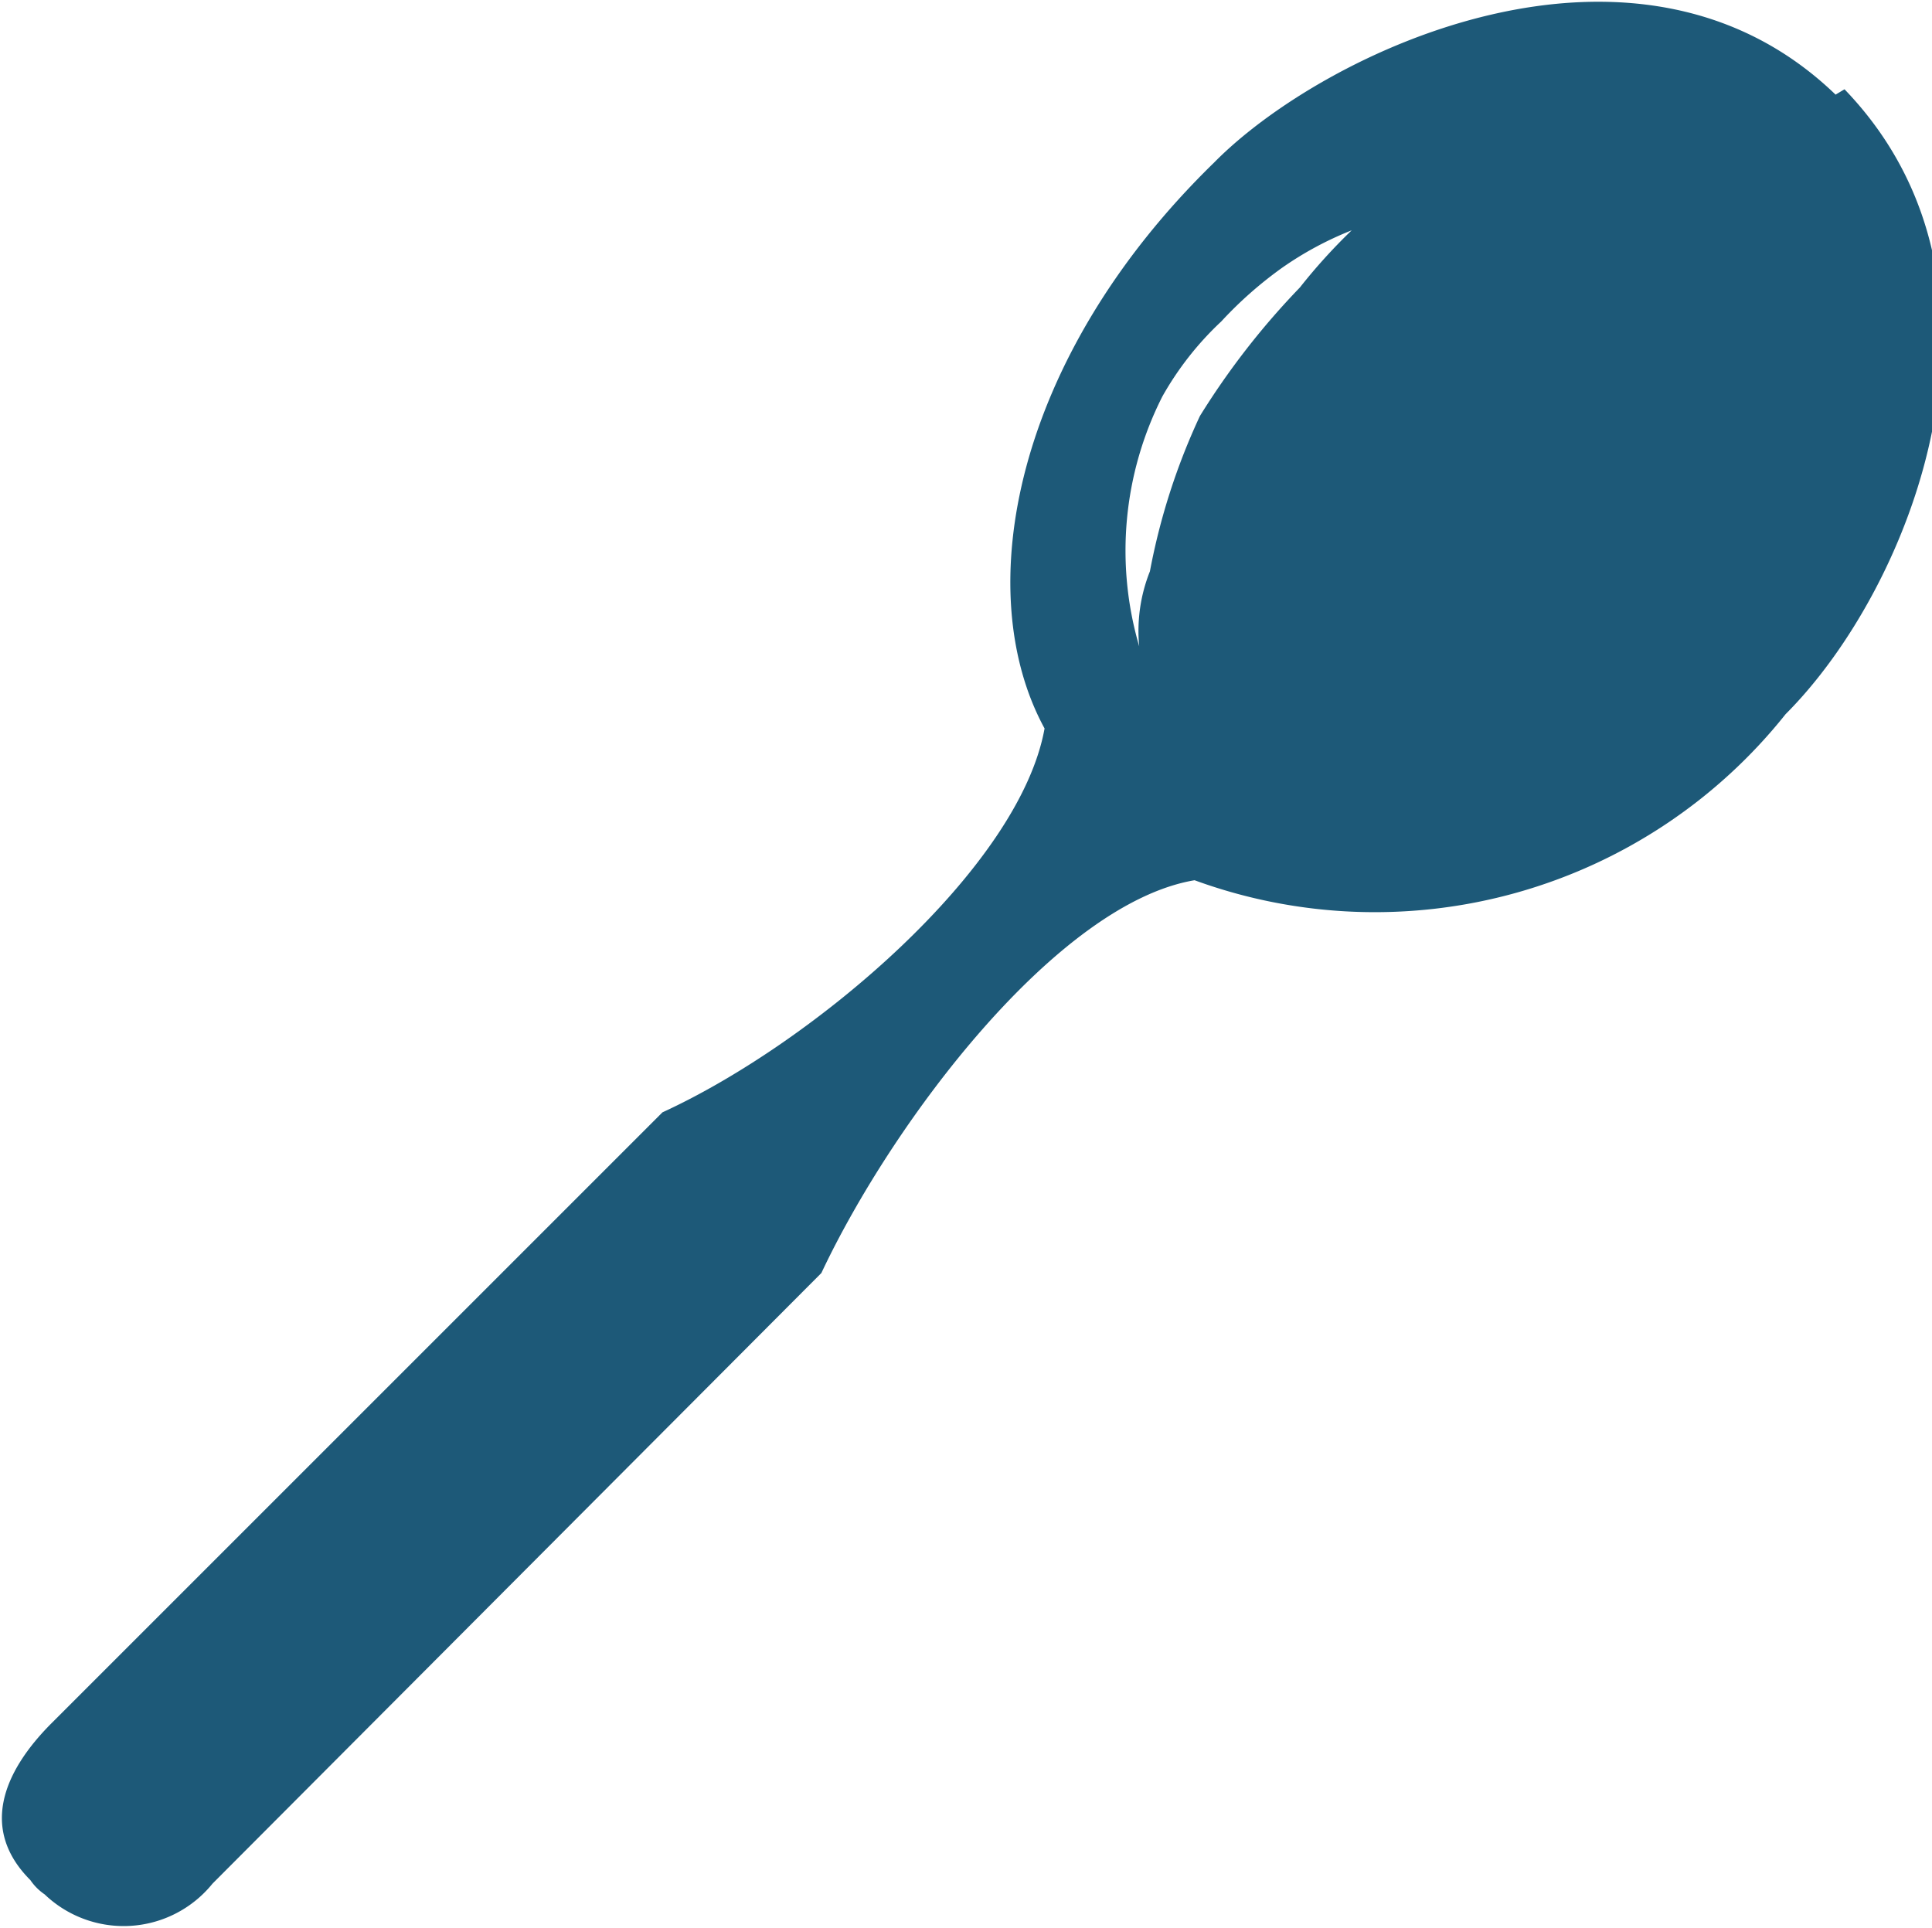<svg xmlns="http://www.w3.org/2000/svg" viewBox="0 0 10.82 10.8"><defs><style>.cls-1{fill:#1d5978;}</style></defs><title>cuisine</title><g id="Calque_2" data-name="Calque 2"><g id="Calque_1-2" data-name="Calque 1"><path class="cls-1" d="M10.28.53h0l0,0h0C9.16-.55,7.41.29,6.8.91,5.68,2,5.43,3.31,5.85,4.08c-.14.78-1.29,1.76-2.14,2.15L.29,9.65h0c-.28.28-.4.6-.12.88a.3.3,0,0,0,.08.08.64.64,0,0,0,.94-.06h0L4.6,7.13c.4-.85,1.32-2.07,2.09-2.2A2.94,2.94,0,0,0,10,4c.71-.71,1.38-2.41.33-3.5Zm-3,1.08a4.28,4.28,0,0,0-.56.72,3.65,3.65,0,0,0-.28.87.9.9,0,0,0-.06.42,1.91,1.91,0,0,1,.13-1.4,1.75,1.75,0,0,1,.33-.42,2.22,2.22,0,0,1,.34-.3,1.89,1.89,0,0,1,.39-.21,3.17,3.17,0,0,0-.29.32Z"/></g></g></svg>
